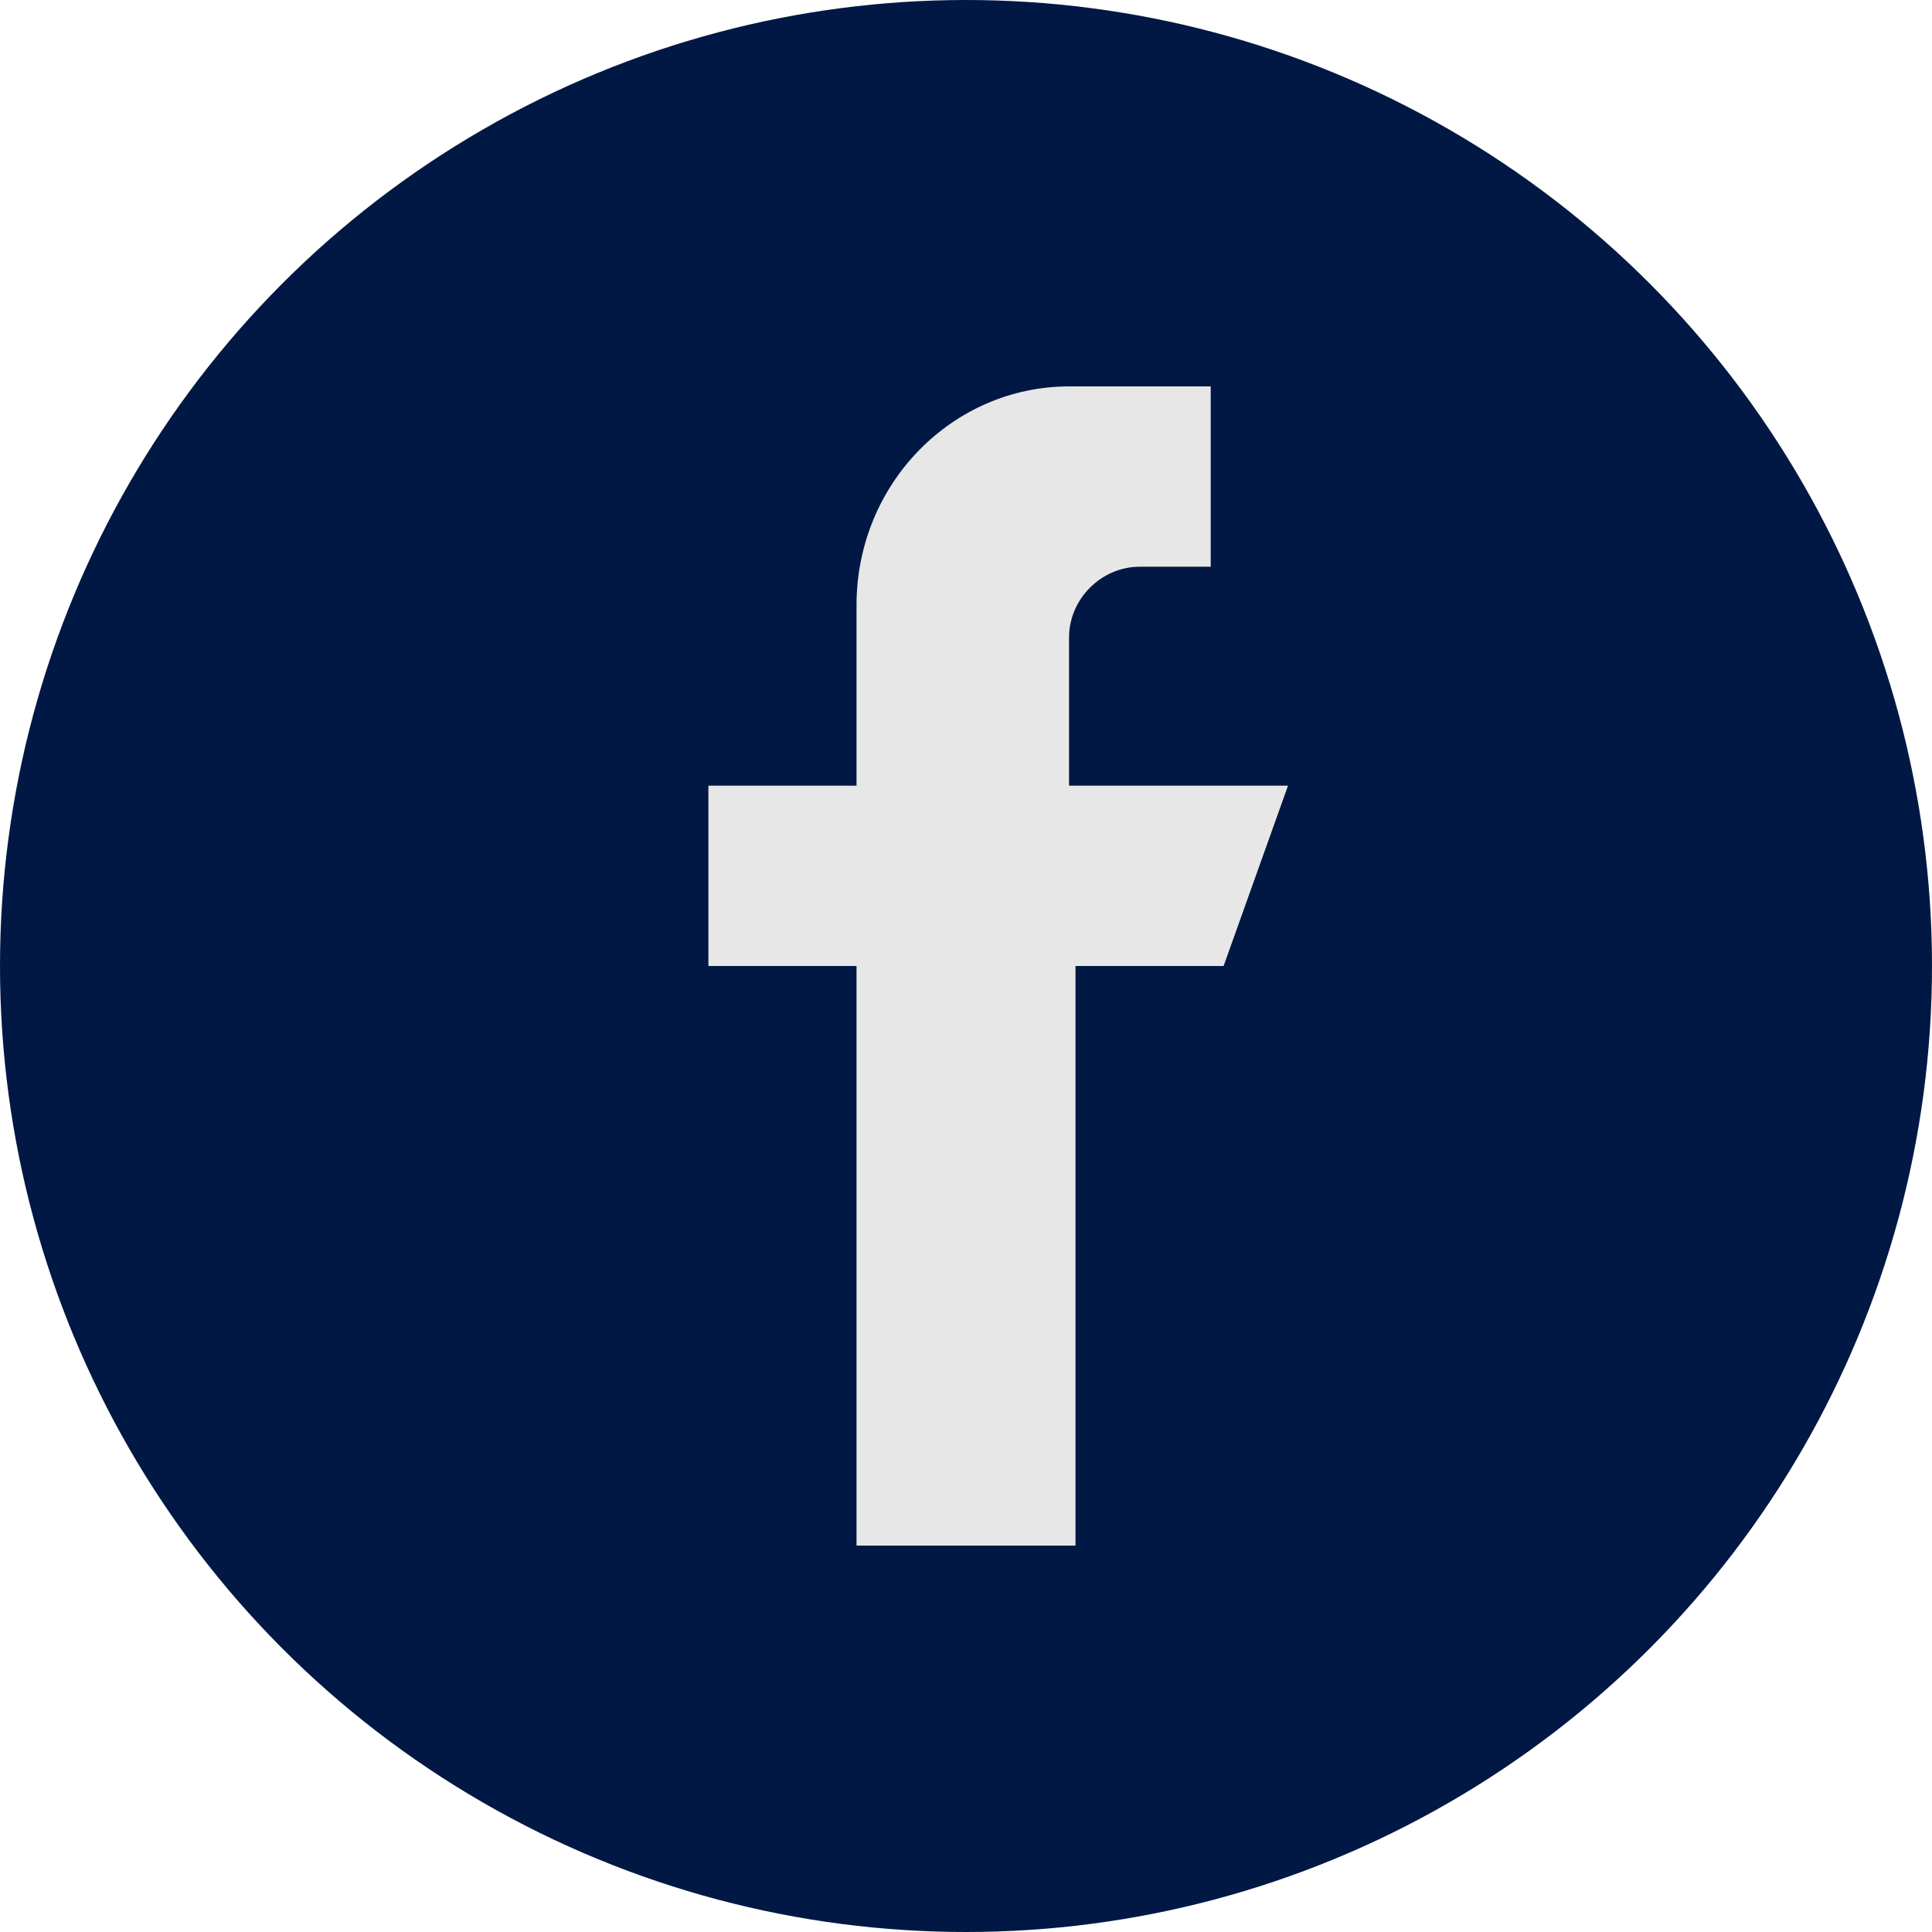 <?xml version="1.0" encoding="utf-8"?>
<!-- Generator: Adobe Illustrator 23.0.1, SVG Export Plug-In . SVG Version: 6.00 Build 0)  -->
<svg version="1.1" id="Facebook" xmlns="http://www.w3.org/2000/svg" xmlns:xlink="http://www.w3.org/1999/xlink" x="0px" y="0px"
	 viewBox="0 0 30 30" style="enable-background:new 0 0 30 30;" xml:space="preserve">
<style type="text/css">
	.st0{fill:#001843;}
	.st1{fill:#E7E7E7;}
</style>
<circle id="Oval" class="st0" cx="15" cy="15" r="15"/>
<g id="Fill_8" transform="translate(11 6)">
	<path id="Fill_1" class="st1" d="M5.6,6.2V3.9c0-0.6,0.5-1.1,1.1-1.1c0,0,0,0,0,0h1.1V0H5.6C3.8,0,2.3,1.5,2.3,3.4v2.8H0V9h2.3v9
		h3.4V9h2.3L9,6.2H5.6z"/>
</g>
</svg>

